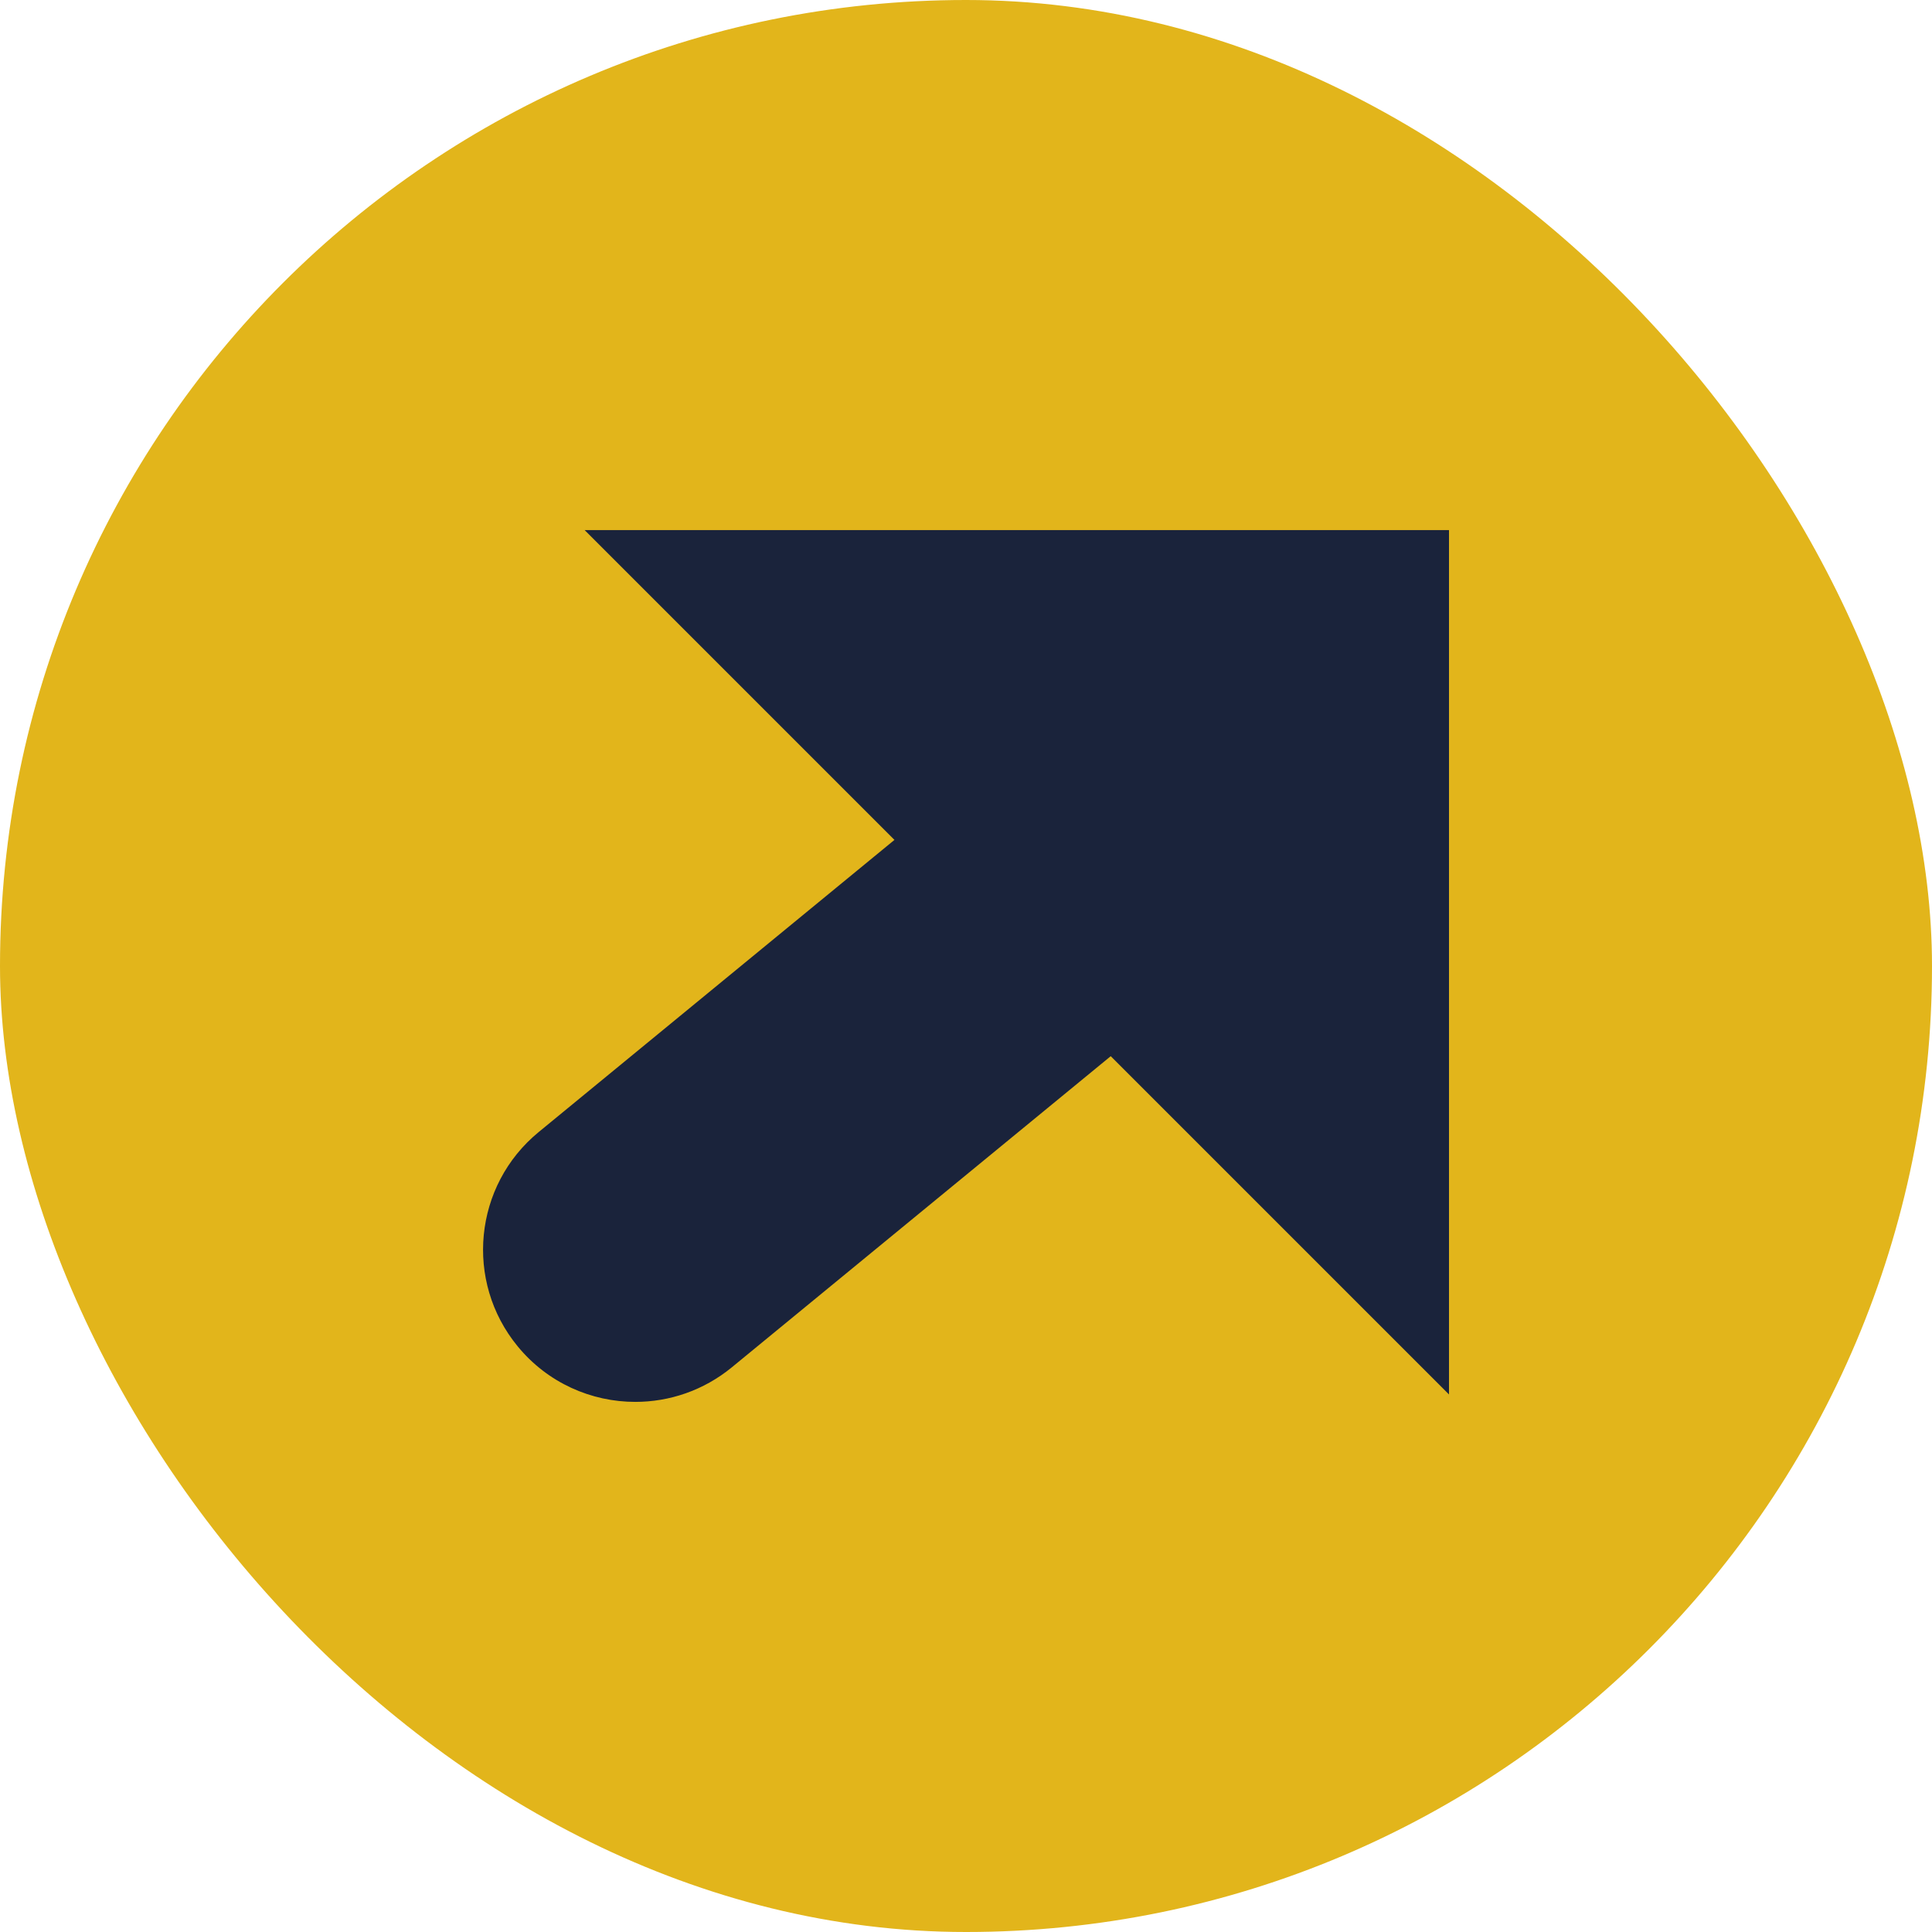 <svg xmlns="http://www.w3.org/2000/svg" version="1.1" xmlns:xlink="http://www.w3.org/1999/xlink" xmlns:svgjs="http://svgjs.dev/svgjs" width="1000" height="1000"><style>
    #light-icon {
      display: inline;
    }
    #dark-icon {
      display: none;
    }

    @media (prefers-color-scheme: dark) {
      #light-icon {
        display: none;
      }
      #dark-icon {
        display: inline;
      }
    }
  </style><g id="light-icon"><svg xmlns="http://www.w3.org/2000/svg" version="1.1" xmlns:xlink="http://www.w3.org/1999/xlink" xmlns:svgjs="http://svgjs.dev/svgjs" width="1000" height="1000"><g clip-path="url(#SvgjsClipPath1085)"><rect width="1000" height="1000" fill="#e2b51b"></rect><g transform="matrix(50,0,0,50,250,274.366)"><svg xmlns="http://www.w3.org/2000/svg" version="1.1" xmlns:xlink="http://www.w3.org/1999/xlink" xmlns:svgjs="http://svgjs.dev/svgjs" width="10" height="9.025"><svg id="a" xmlns="http://www.w3.org/2000/svg" viewBox="0 0 10 9.025">
  <path id="b" d="M1.576,9.025c.352,0,.706-.117 1-.358l4.585-3.765c.672-.552.77-1.545.217-2.218-.552-.673-1.544-.77-2.217-.217L.576,6.232c-.672.552-.77,1.545-.217,2.218.311.379.763.575,1.218.575" fill="#1a233b" fill-rule="evenodd" stroke-width="0"></path>
  <polyline id="c" points="1.052 0 10 0 10 8.948" fill="#1a233b" fill-rule="evenodd" stroke-width="0"></polyline>
</svg></svg></g></g><defs><clipPath id="SvgjsClipPath1085"><rect width="1000" height="1000" x="0" y="0" rx="500" ry="500"></rect></clipPath></defs></svg></g><g id="dark-icon"><svg xmlns="http://www.w3.org/2000/svg" version="1.1" xmlns:xlink="http://www.w3.org/1999/xlink" xmlns:svgjs="http://svgjs.dev/svgjs" width="1000" height="1000"><g clip-path="url(#SvgjsClipPath1086)"><rect width="1000" height="1000" fill="#e2b51b"></rect><g transform="matrix(50,0,0,50,250,274.366)"><svg xmlns="http://www.w3.org/2000/svg" version="1.1" xmlns:xlink="http://www.w3.org/1999/xlink" xmlns:svgjs="http://svgjs.dev/svgjs" width="10" height="9.025"><svg id="a" xmlns="http://www.w3.org/2000/svg" viewBox="0 0 10 9.025">
  <path id="b" d="M1.576,9.025c.352,0,.706-.117 1-.358l4.585-3.765c.672-.552.77-1.545.217-2.218-.552-.673-1.544-.77-2.217-.217L.576,6.232c-.672.552-.77,1.545-.217,2.218.311.379.763.575,1.218.575" fill="#1a233b" fill-rule="evenodd" stroke-width="0"></path>
  <polyline id="c" points="1.052 0 10 0 10 8.948" fill="#1a233b" fill-rule="evenodd" stroke-width="0"></polyline>
</svg></svg></g></g><defs><clipPath id="SvgjsClipPath1086"><rect width="1000" height="1000" x="0" y="0" rx="500" ry="500"></rect></clipPath></defs></svg></g></svg>